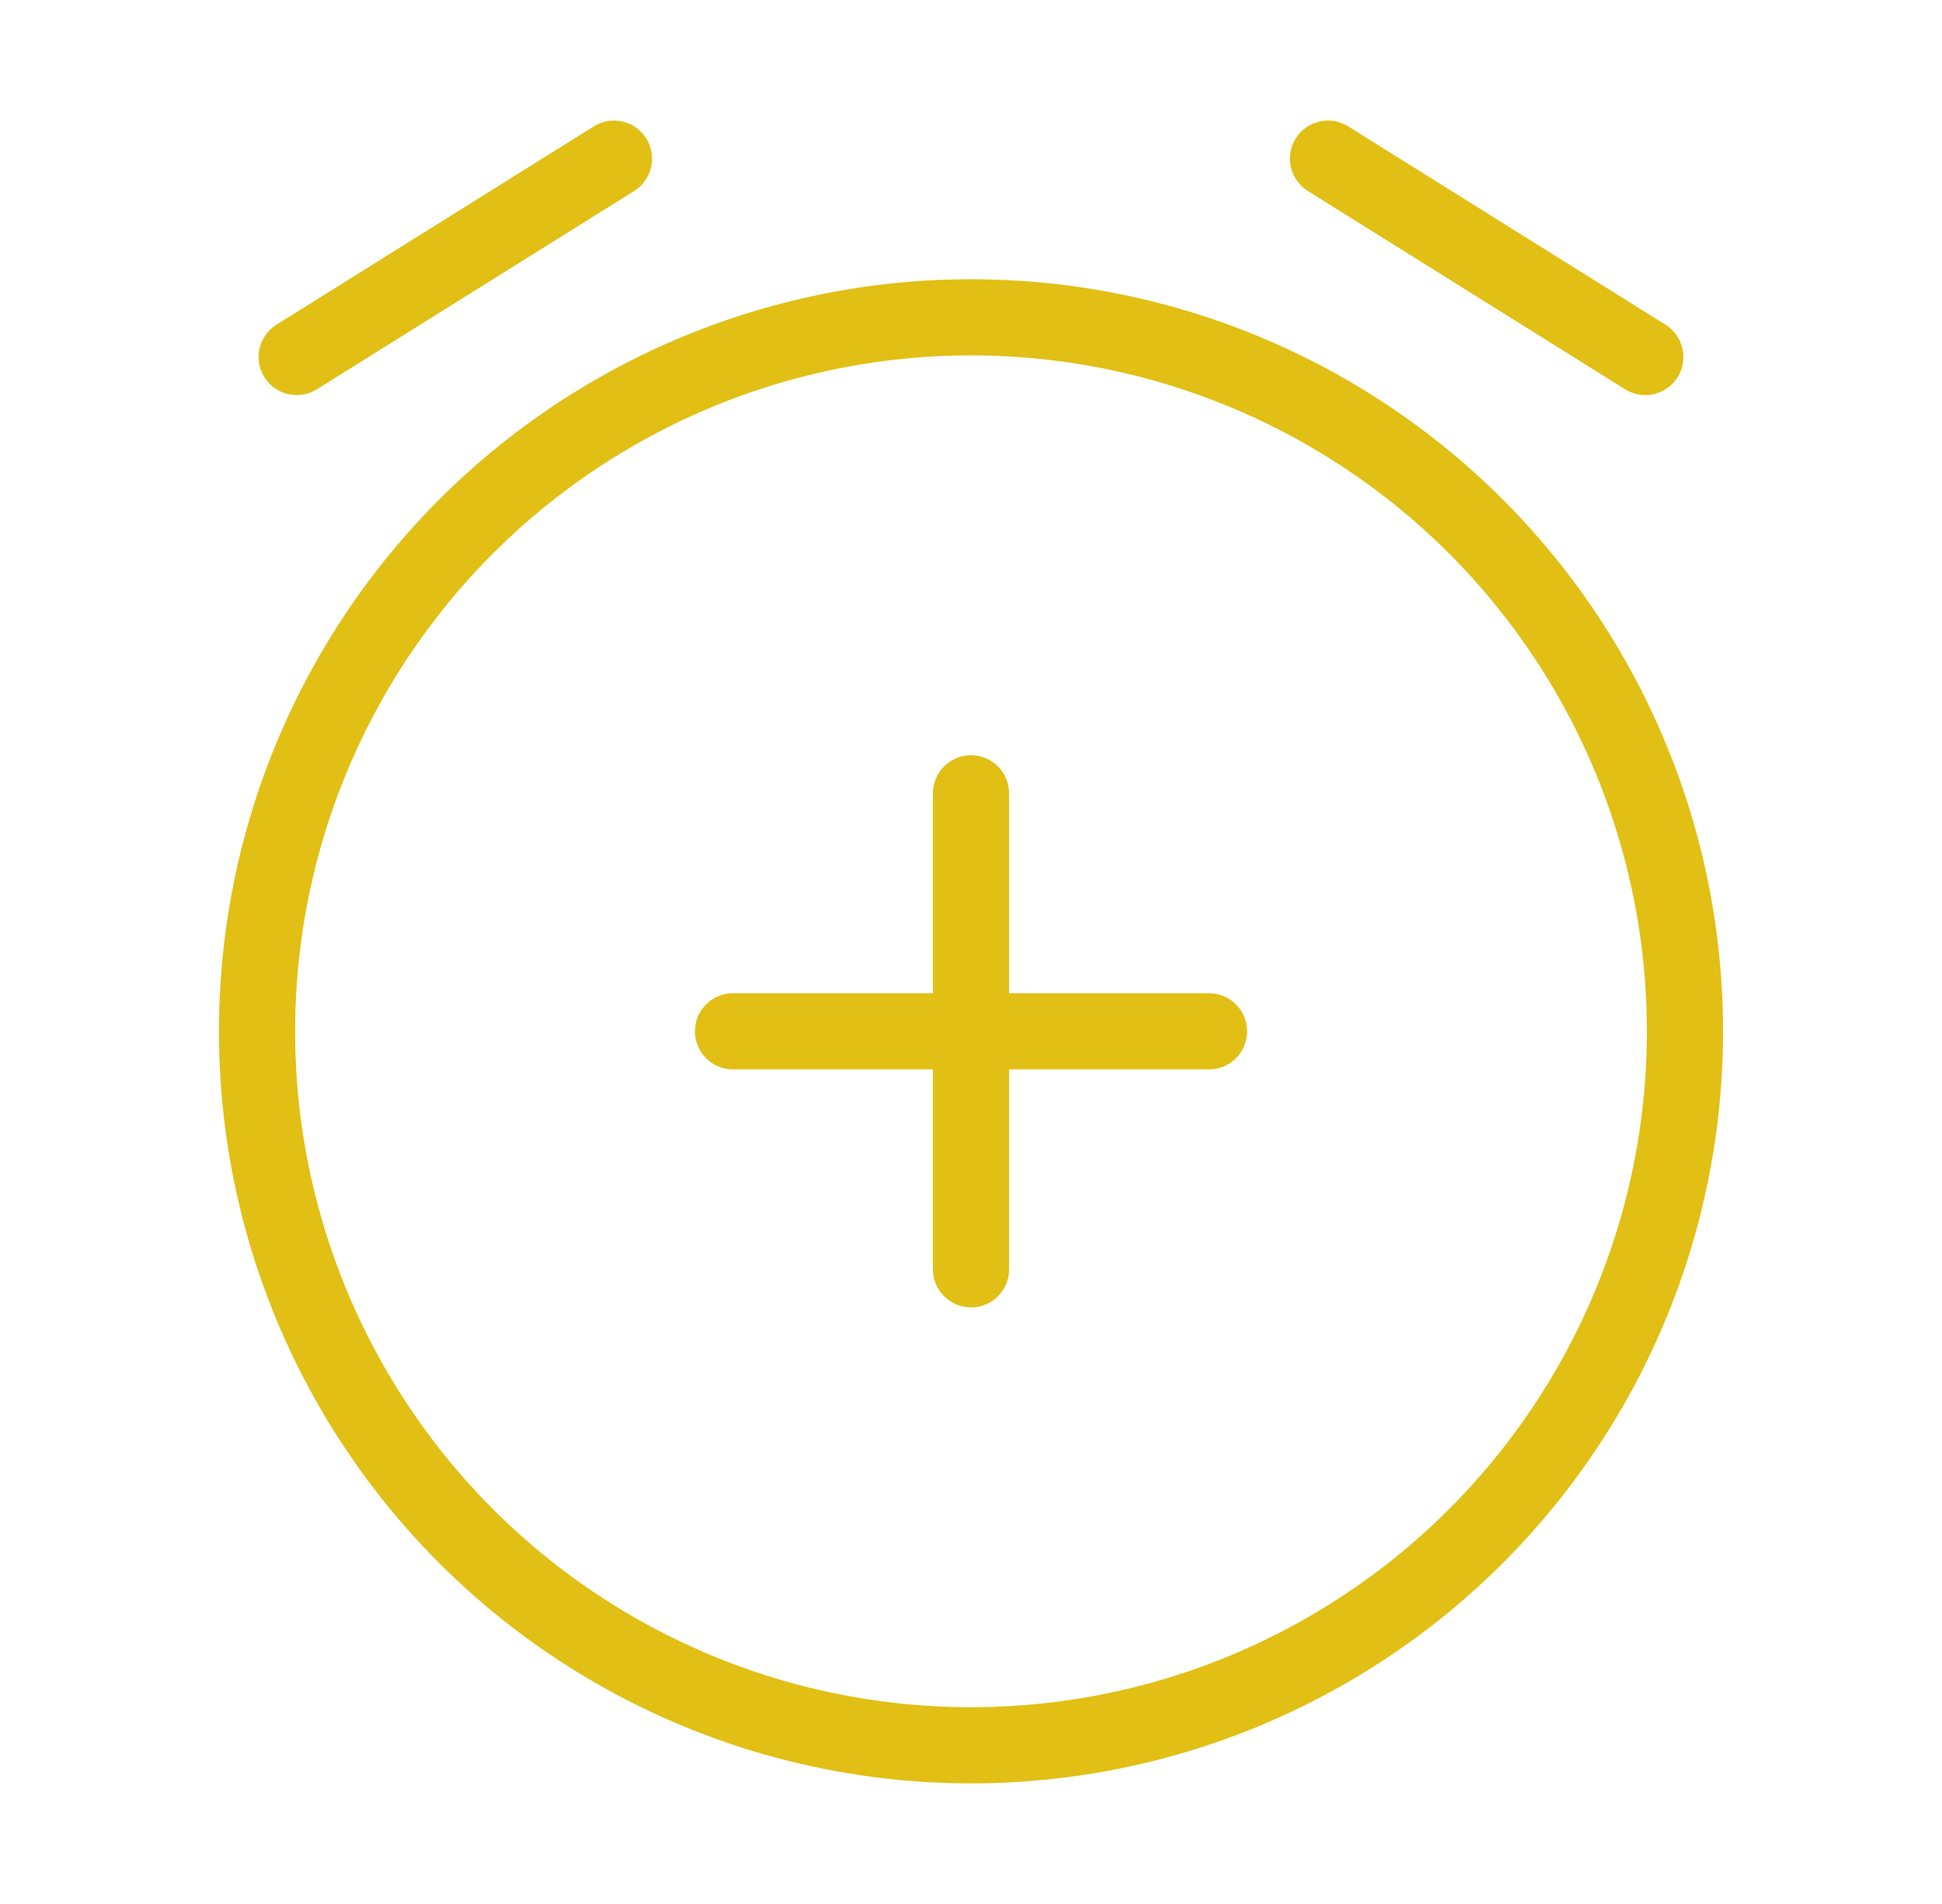 <svg width="51" height="50" fill="none" xmlns="http://www.w3.org/2000/svg"><circle cx="25.5" cy="27.083" r="18.75" stroke="#E1BF14" stroke-width="2"/><path d="M31.75 27.083H25.5m0 0h-6.25m6.25 0v-6.25m0 6.25v6.25" stroke="#E1BF14" stroke-width="2" stroke-linecap="round"/><path d="m7.791 9.375 8.333-5.208m27.084 5.208-8.333-5.208" stroke="#E1BF14" stroke-width="2" stroke-linecap="round" stroke-linejoin="round"/></svg>